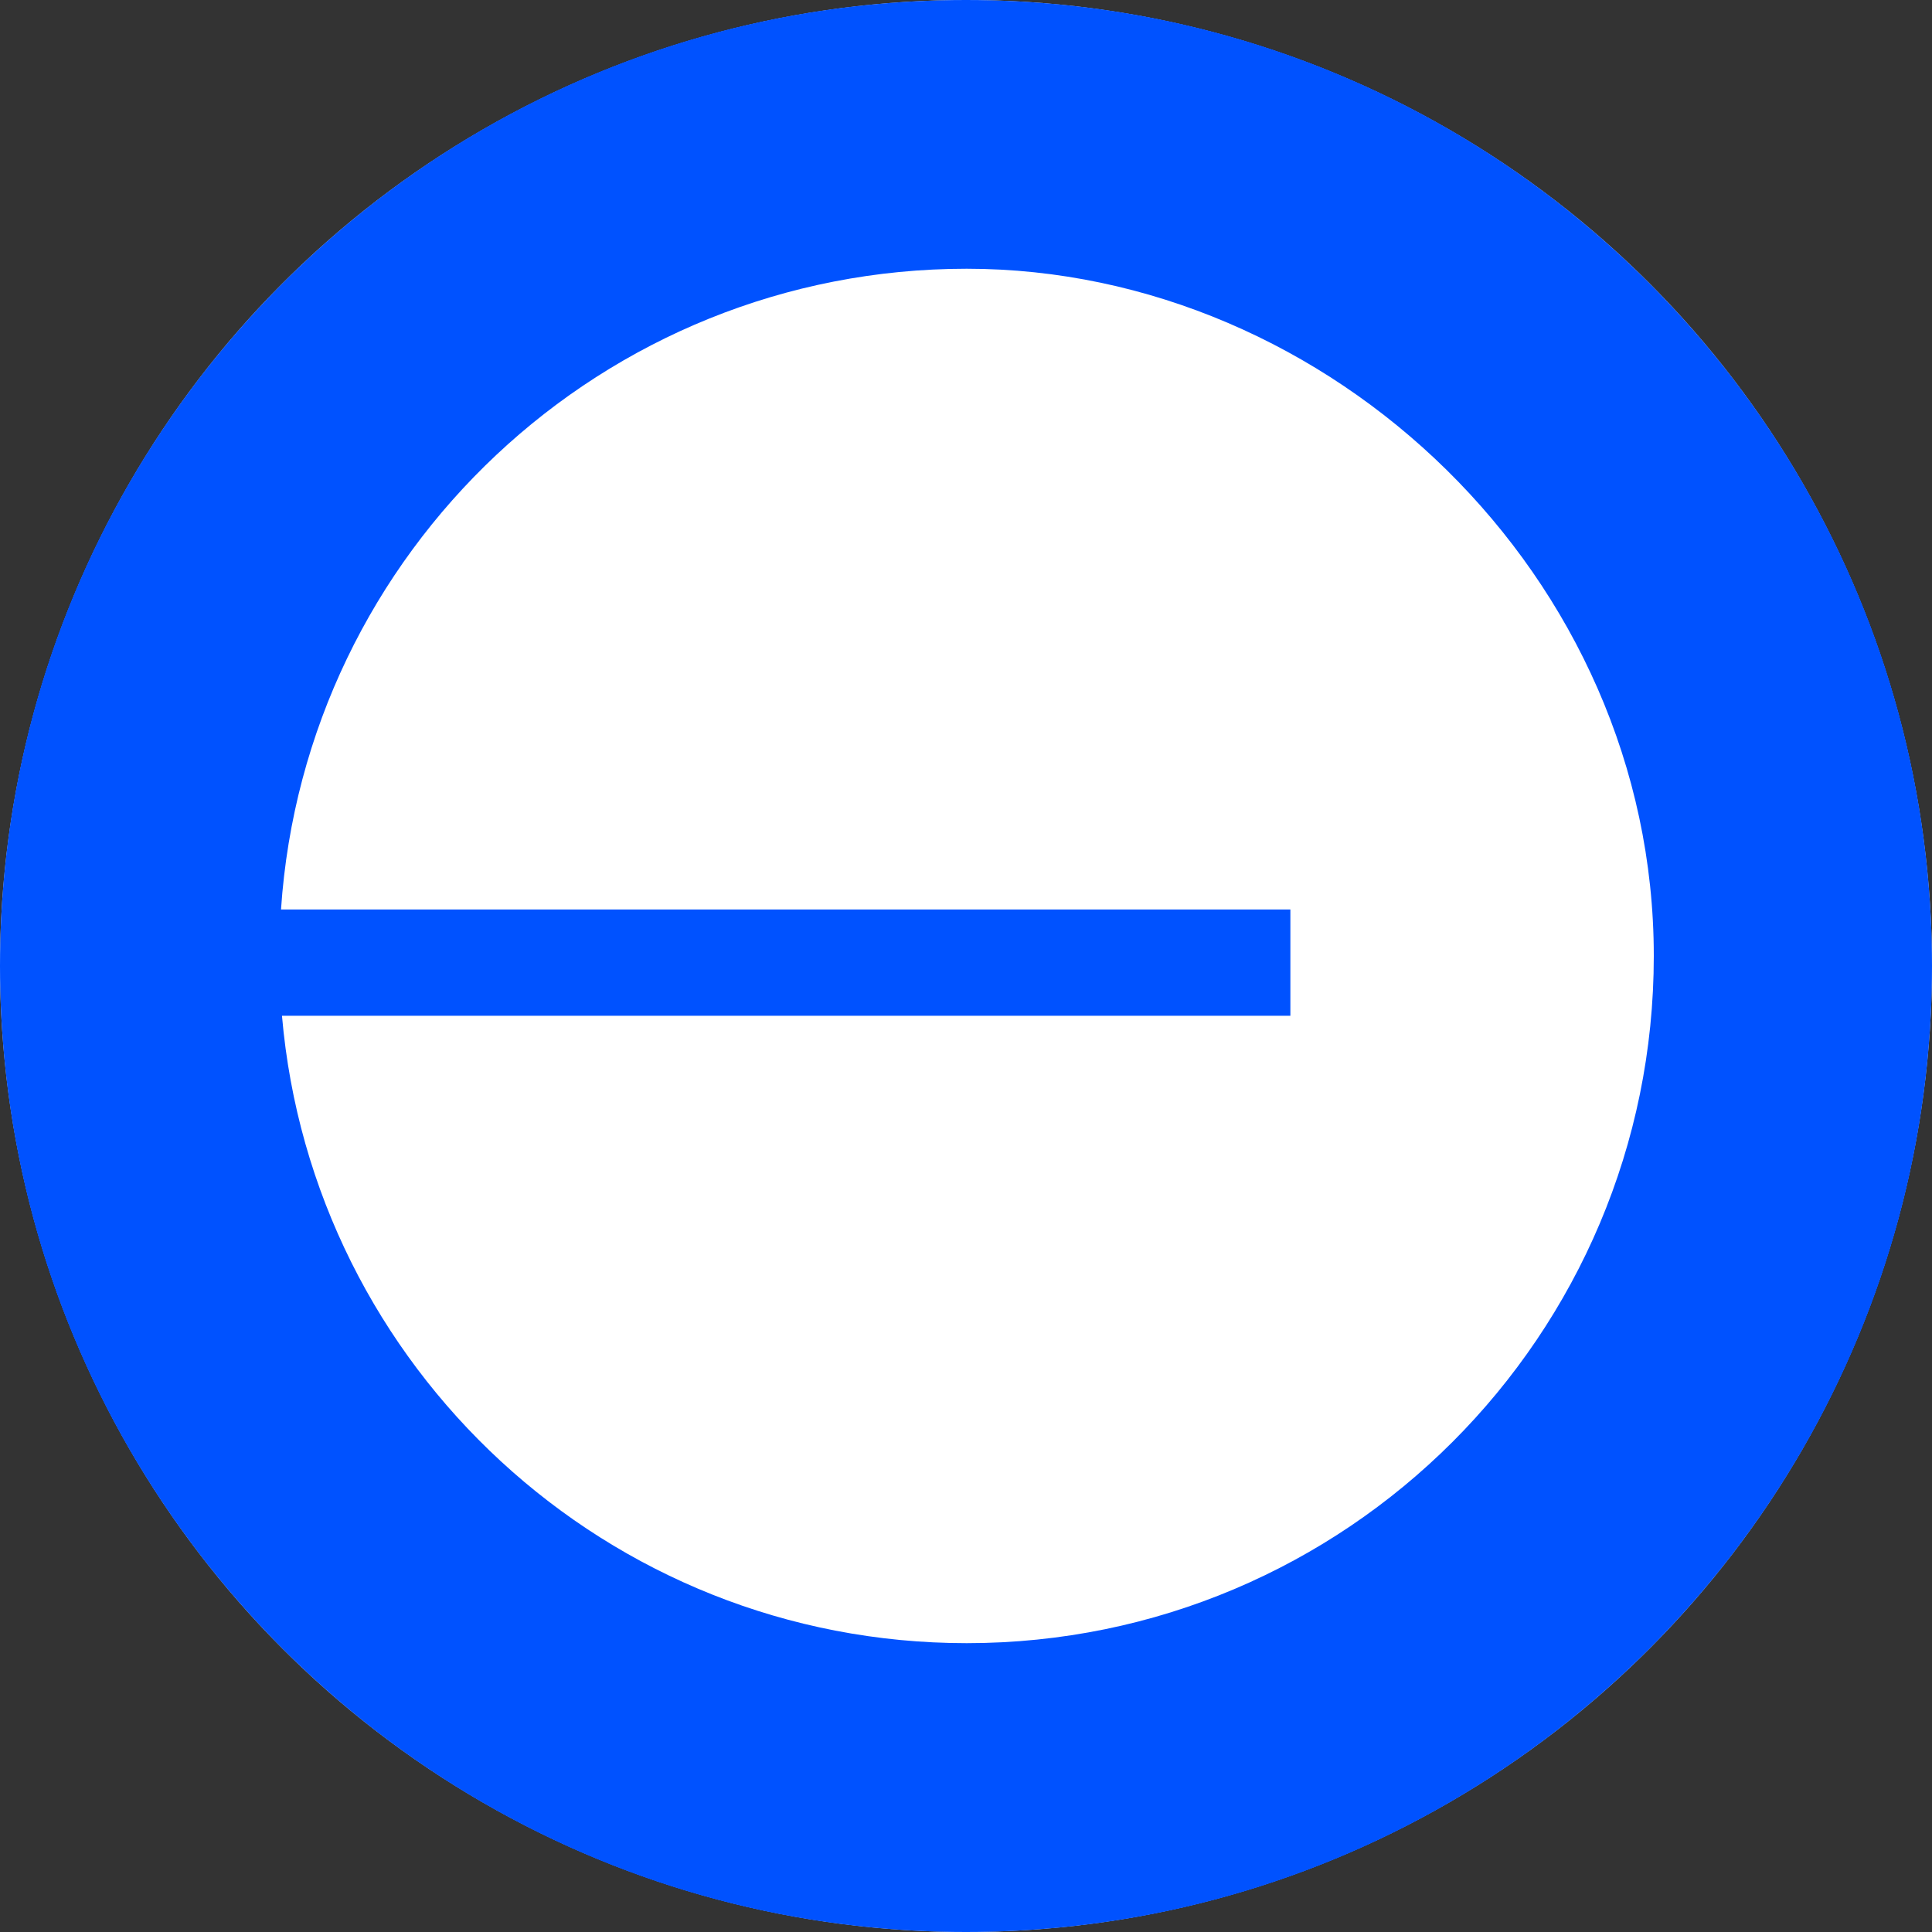 <?xml version="1.0" encoding="utf-8"?>
<svg xmlns="http://www.w3.org/2000/svg" fill="none" height="20" viewBox="0 0 20 20" width="20">
<rect x="0" y="0" width="20" height="20" fill="#333333" stroke="none"/>
<g clip-path="url(#clip0_4963_142)">
<path d="M0 10C0 4.477 4.477 0 10 0C15.523 0 20 4.477 20 10C20 15.523 15.523 20 10 20C4.477 20 0 15.523 0 10Z" fill="black"/>
<circle cx="10" cy="10" fill="white" r="10"/>
<path d="M10 0C4.477 0 0 4.477 0 10C0 15.523 4.477 20 10 20C15.523 20 20 15.523 20 10C20 4.477 15.522 0 10 0ZM10.007 17.01C6.286 17.01 3.233 14.155 2.919 10.515H13.358V9.415H2.909C3.157 5.71 6.239 2.782 10.007 2.782C13.774 2.782 17.12 5.967 17.12 9.896C17.12 13.825 13.936 17.01 10.007 17.01Z" fill="#0052FF"/>
</g>
<defs>
<clipPath id="clip0_4963_142">
<path d="M0 10C0 4.477 4.477 0 10 0C15.523 0 20 4.477 20 10C20 15.523 15.523 20 10 20C4.477 20 0 15.523 0 10Z" fill="white"/>
</clipPath>
</defs>
</svg>